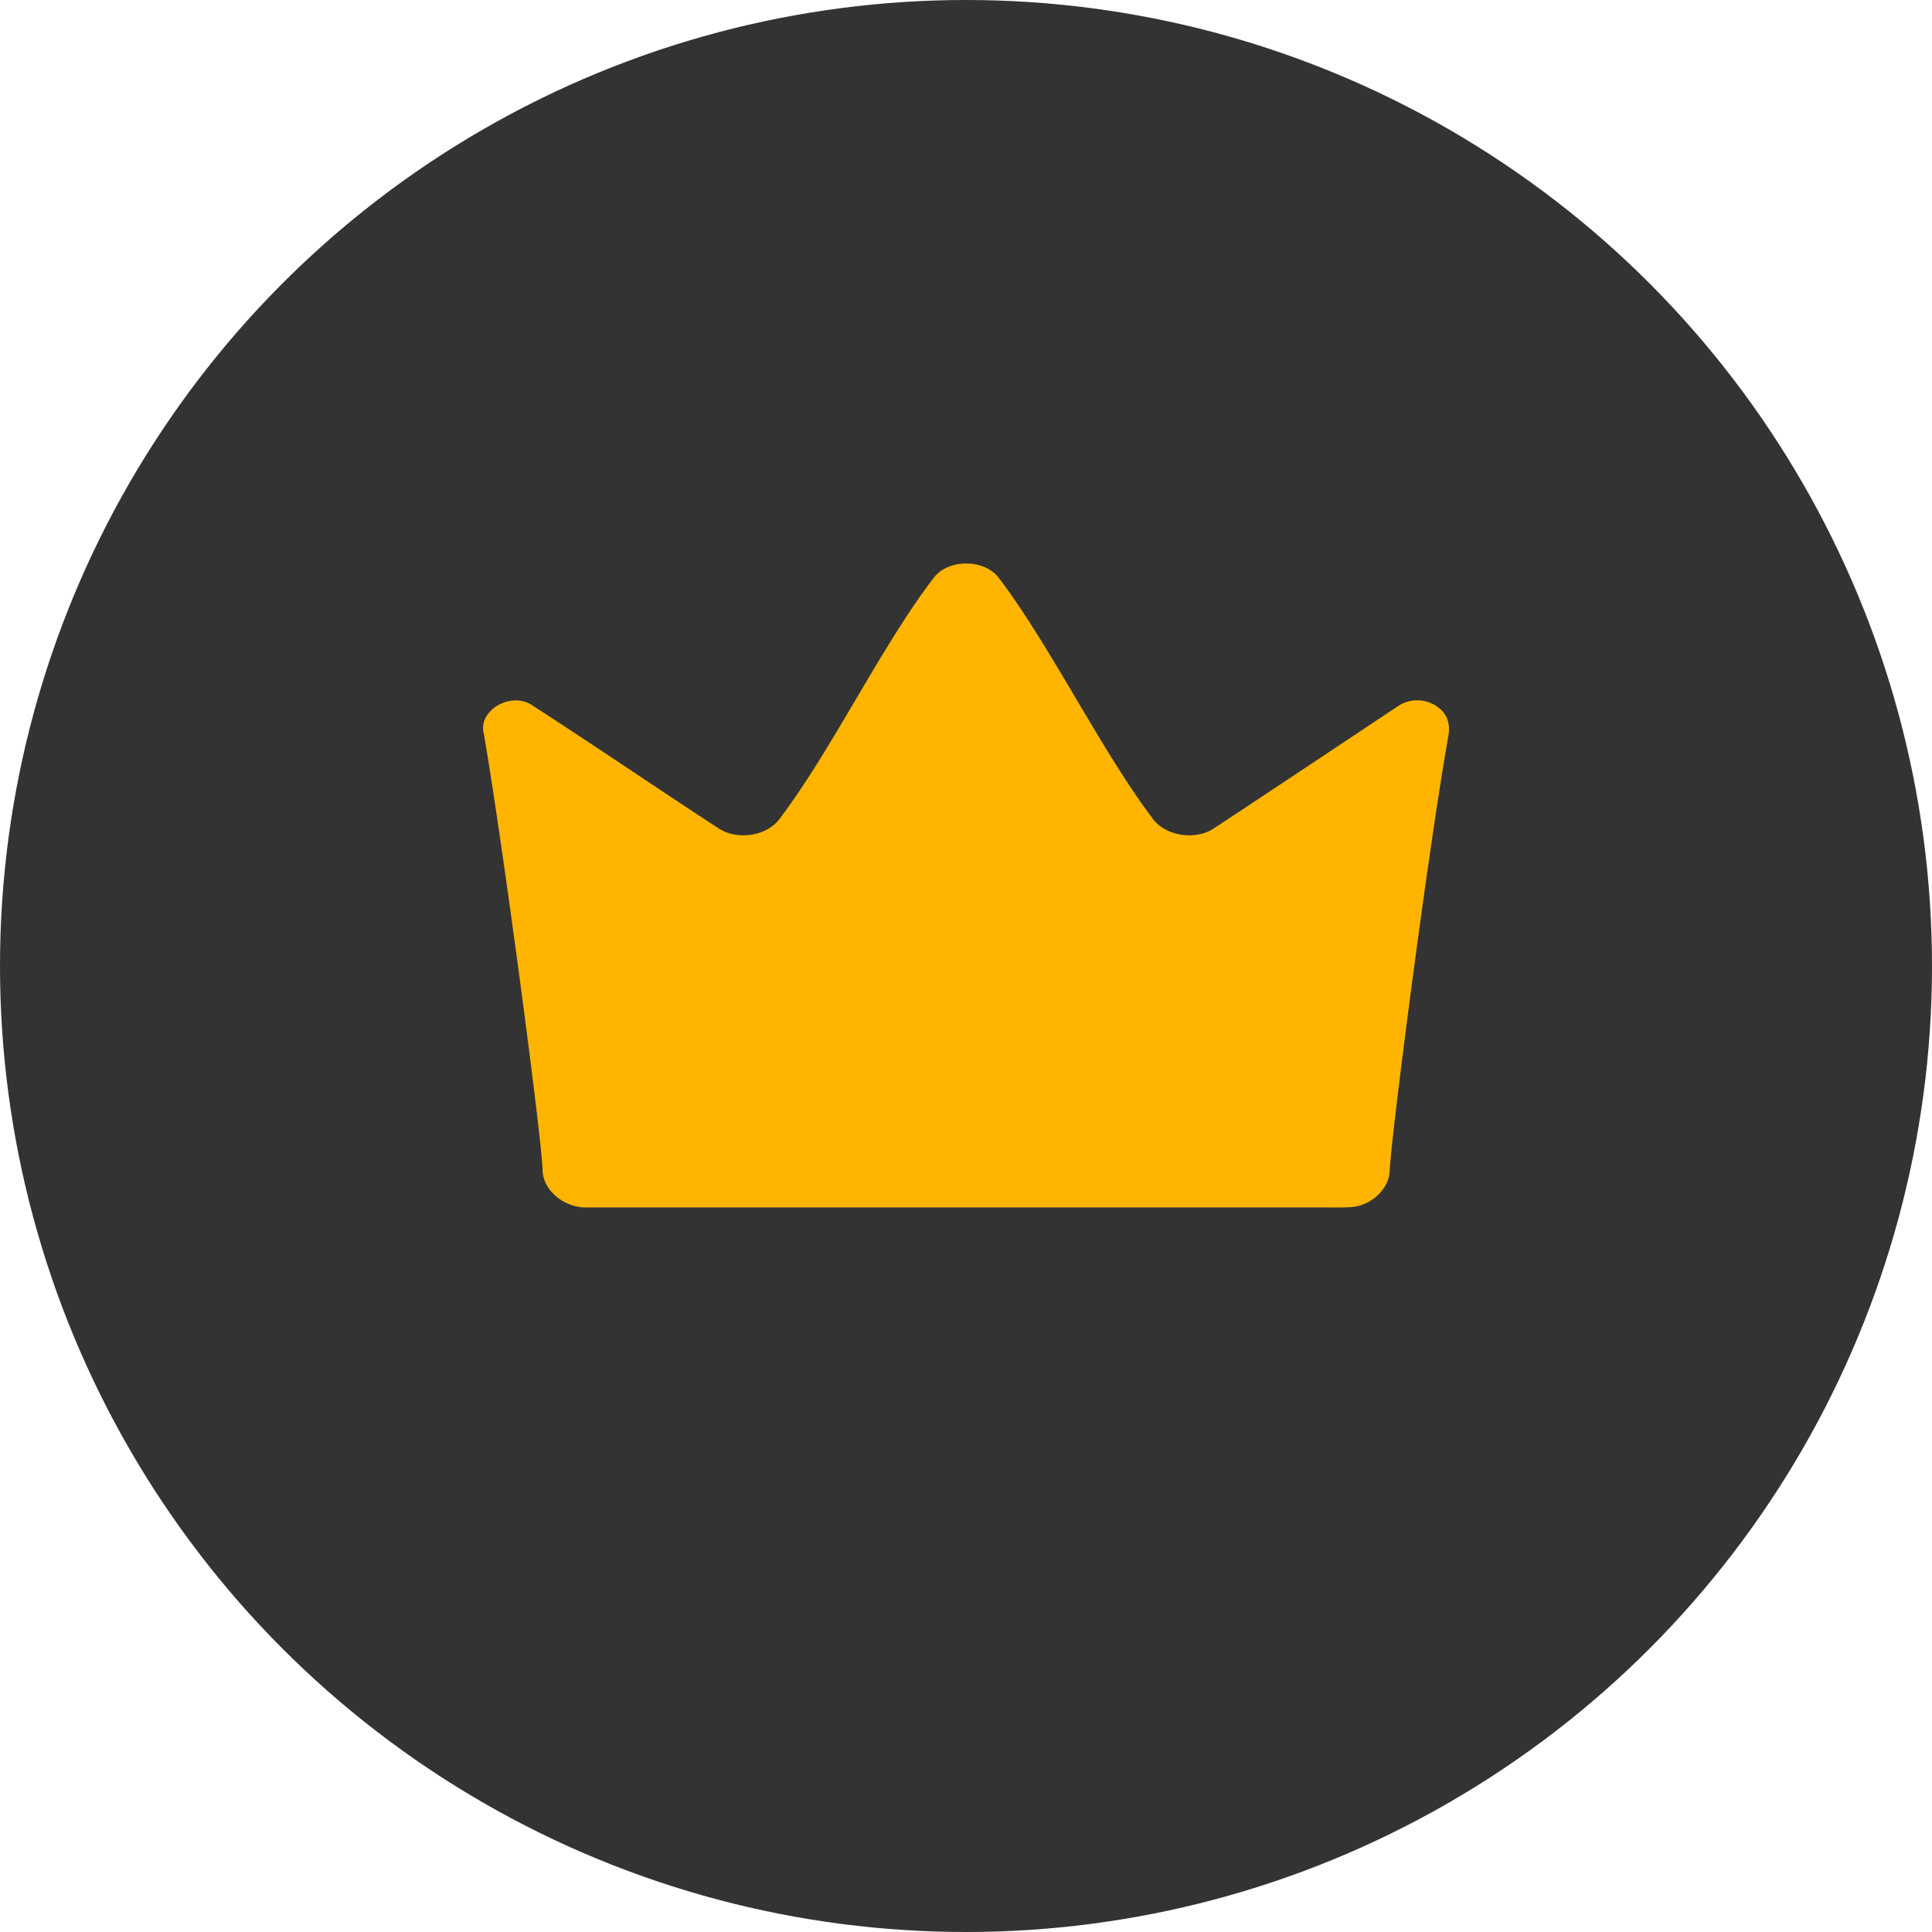 <svg xmlns="http://www.w3.org/2000/svg" width="24" height="24" fill="none"><circle cx="12" cy="12" r="12" fill="#333"/><path fill="#FFB500" d="M17.988 9.161c.025-.11.015-.234-.07-.327a.43.43 0 0 0-.545-.066c-.765.508-1.525 1.016-2.29 1.52-.235.159-.615.097-.77-.128-.635-.84-1.264-2.135-1.9-2.974-.18-.248-.64-.248-.82 0-.64.835-1.264 2.134-1.9 2.974-.154.225-.53.287-.77.128C8.145 9.78 7.38 9.258 6.6 8.754c-.265-.163-.665.076-.59.358.24 1.393.725 5.065.73 5.423.005.256.275.477.565.464h9.1c.13 0 .264.004.394-.005.25-.026.46-.234.465-.455.01-.367.48-4.004.725-5.378Z"/></svg>